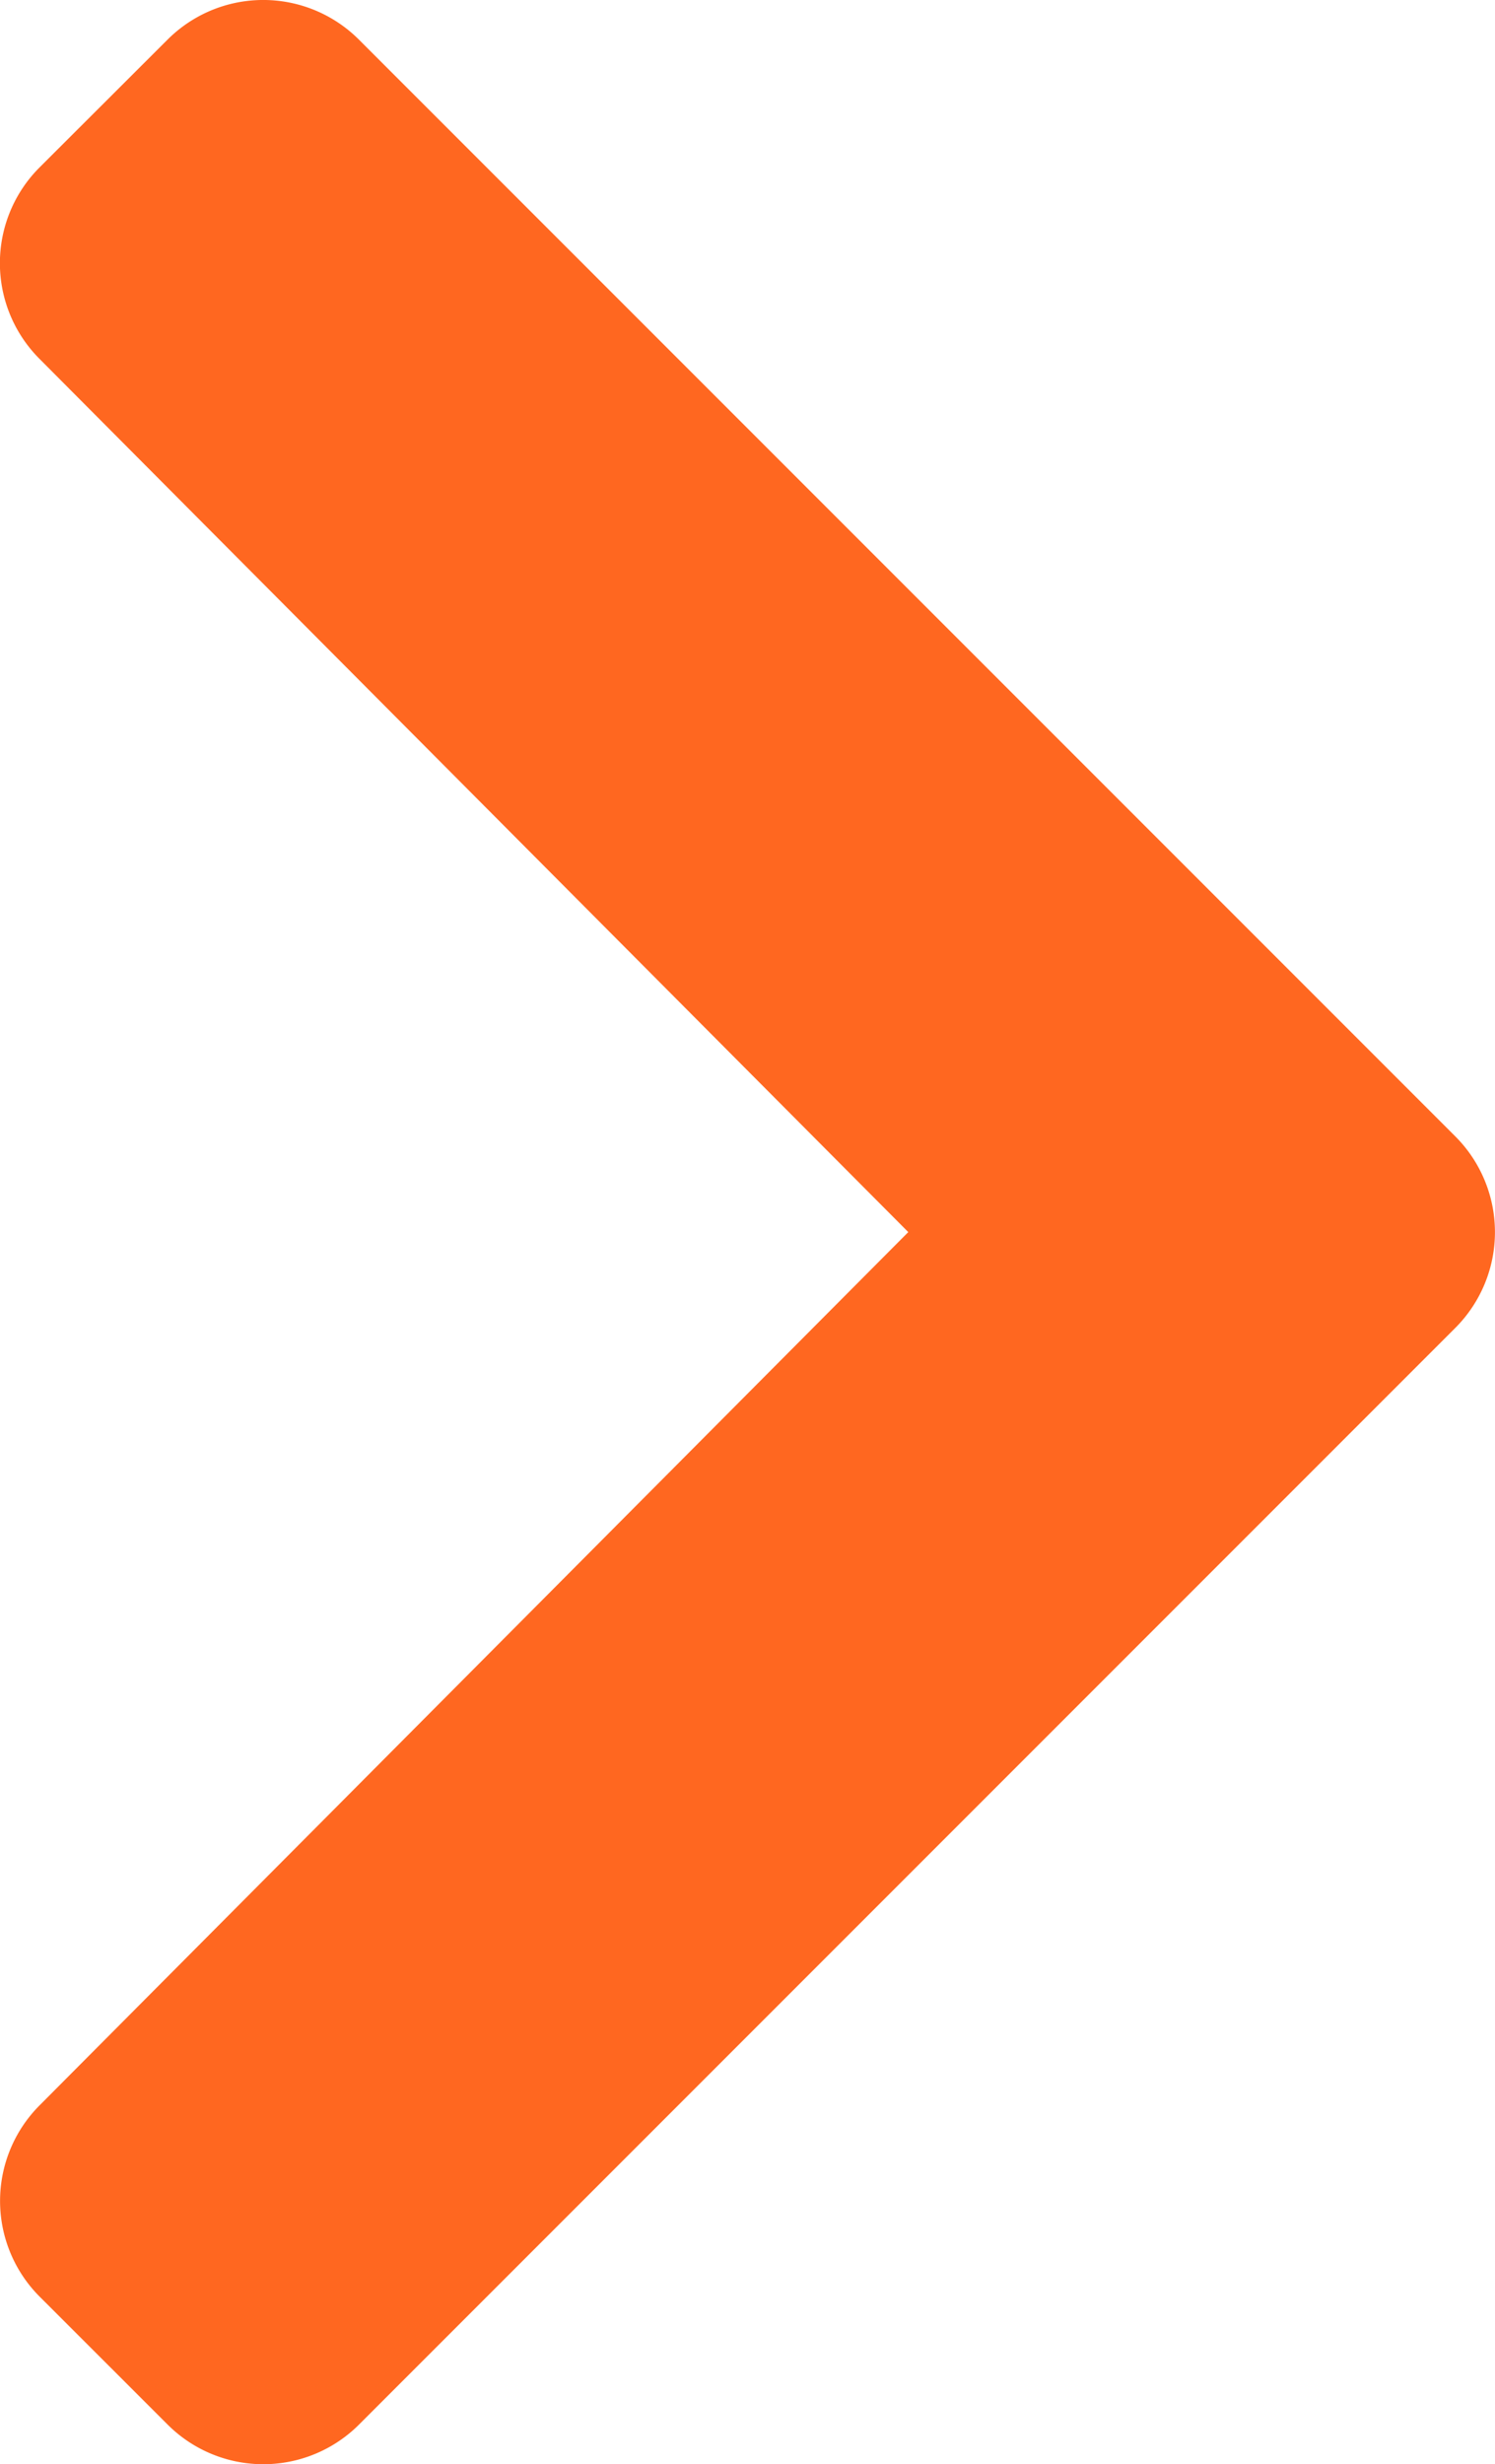 <svg xmlns="http://www.w3.org/2000/svg" width="18.634" height="30.705" viewBox="0 0 18.634 30.705">
  <path id="Icon_awesome-chevron-right" data-name="Icon awesome-chevron-right" d="M20.073,19.193,6.408,32.858a1.687,1.687,0,0,1-2.386,0L2.427,31.264a1.687,1.687,0,0,1,0-2.384L13.254,18,2.425,7.119a1.687,1.687,0,0,1,0-2.384L4.021,3.142a1.687,1.687,0,0,1,2.386,0L20.072,16.807A1.688,1.688,0,0,1,20.073,19.193Z" transform="translate(-1.933 -2.648)" fill="#ff6720"/>
</svg>
